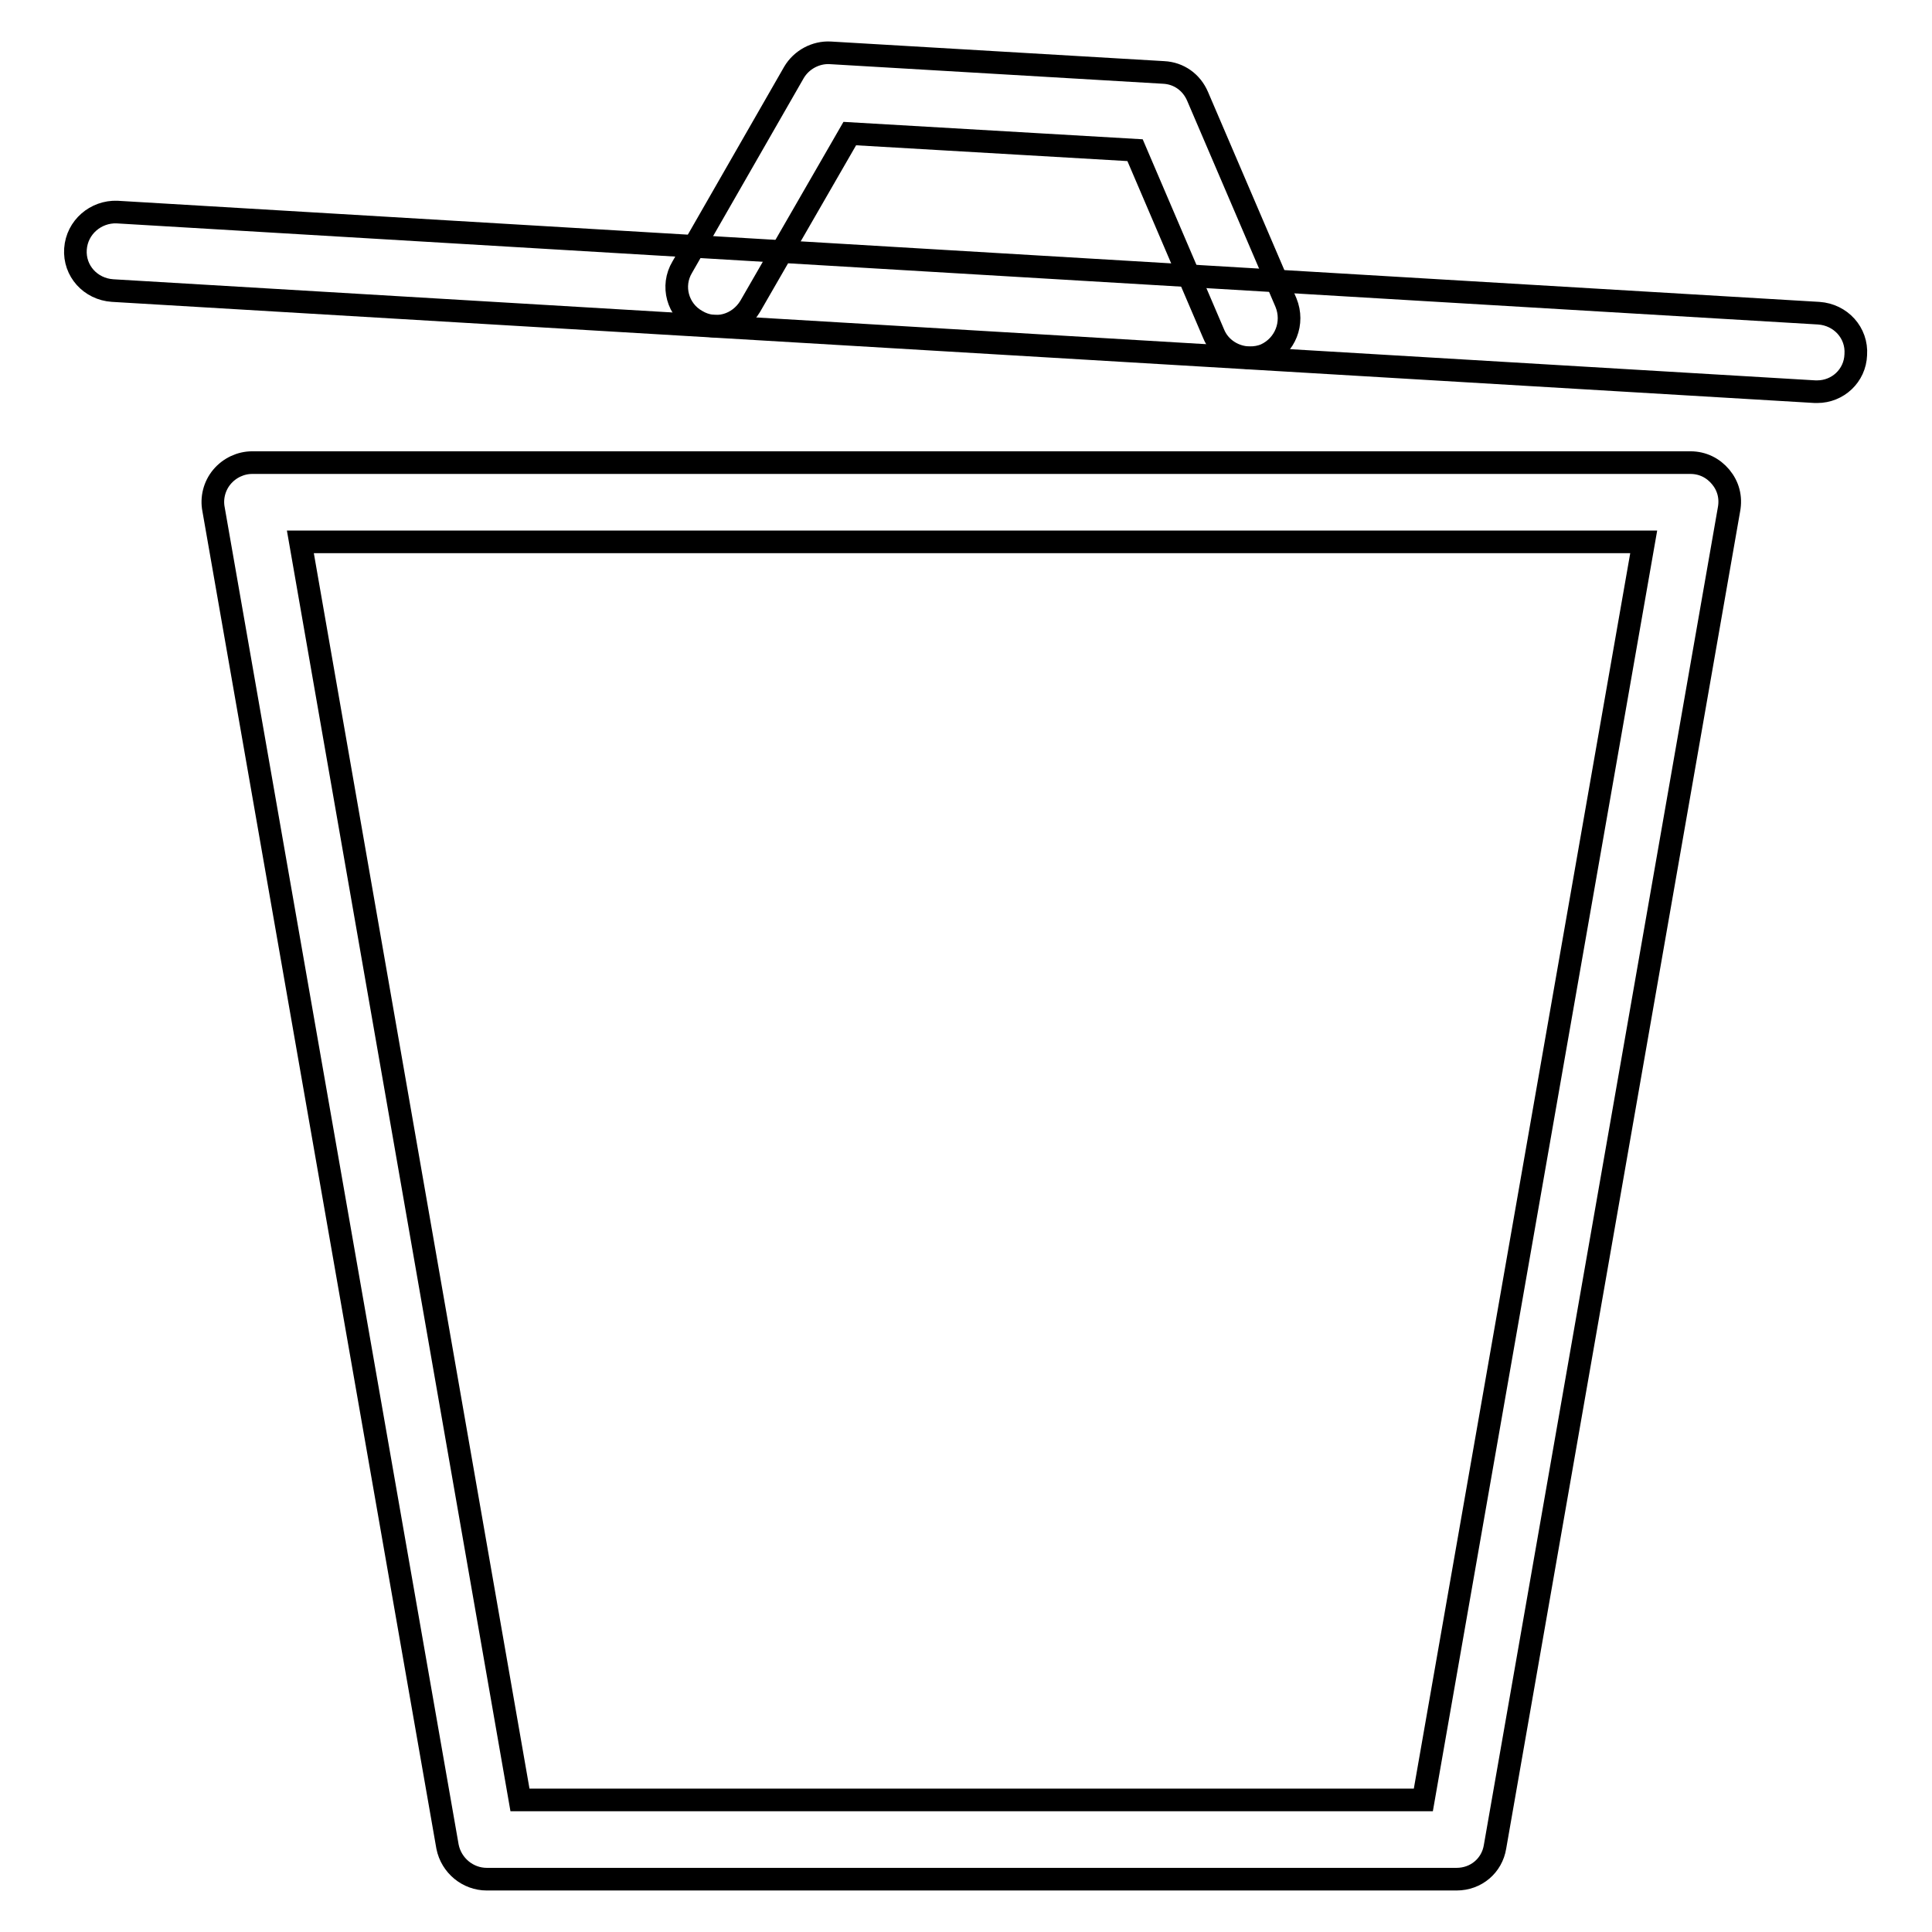 <?xml version="1.0" encoding="utf-8"?>
<!-- Svg Vector Icons : http://www.onlinewebfonts.com/icon -->
<!DOCTYPE svg PUBLIC "-//W3C//DTD SVG 1.1//EN" "http://www.w3.org/Graphics/SVG/1.1/DTD/svg11.dtd">
<svg version="1.1" xmlns="http://www.w3.org/2000/svg" xmlns:xlink="http://www.w3.org/1999/xlink" x="0px" y="0px" viewBox="0 0 256 256" enable-background="new 0 0 256 256" xml:space="preserve">
<g><g><path stroke-width="3" fill-opacity="0" stroke="#000000"  d="M193,249H64.5c-2.5,0-4.7-1.8-5.2-4.3l-31-177.2c-0.3-1.5,0.1-3.1,1.1-4.3c1-1.2,2.5-1.9,4-1.9H224c1.6,0,3,0.7,4,1.9c1,1.2,1.4,2.7,1.1,4.3l-31,177.2C197.7,247.2,195.6,249,193,249z M68.9,238.5h119.7l29.2-166.7h-178L68.9,238.5z"/><path stroke-width="3" fill-opacity="0" stroke="#000000"  d="M165.6,47.4c-2,0-4-1.2-4.8-3.2l-10.4-24.3l-37.8-2.2L99.4,40.6c-1.5,2.5-4.6,3.4-7.1,1.9c-2.5-1.4-3.4-4.6-1.9-7.1l14.8-25.8c1-1.7,2.9-2.7,4.8-2.6l44.2,2.6c2,0.1,3.7,1.3,4.5,3.2l11.7,27.3c1.1,2.7-0.1,5.7-2.7,6.9C167,47.3,166.3,47.4,165.6,47.4z"/><path stroke-width="3" fill-opacity="0" stroke="#000000"  d="M240.8,51.9c-0.1,0-0.2,0-0.3,0L14.9,38.5c-2.9-0.2-5.1-2.6-4.9-5.5c0.2-2.9,2.7-5,5.5-4.9l225.5,13.4c2.9,0.2,5.1,2.6,4.9,5.5C245.8,49.8,243.5,51.9,240.8,51.9z"/></g></g>
</svg>